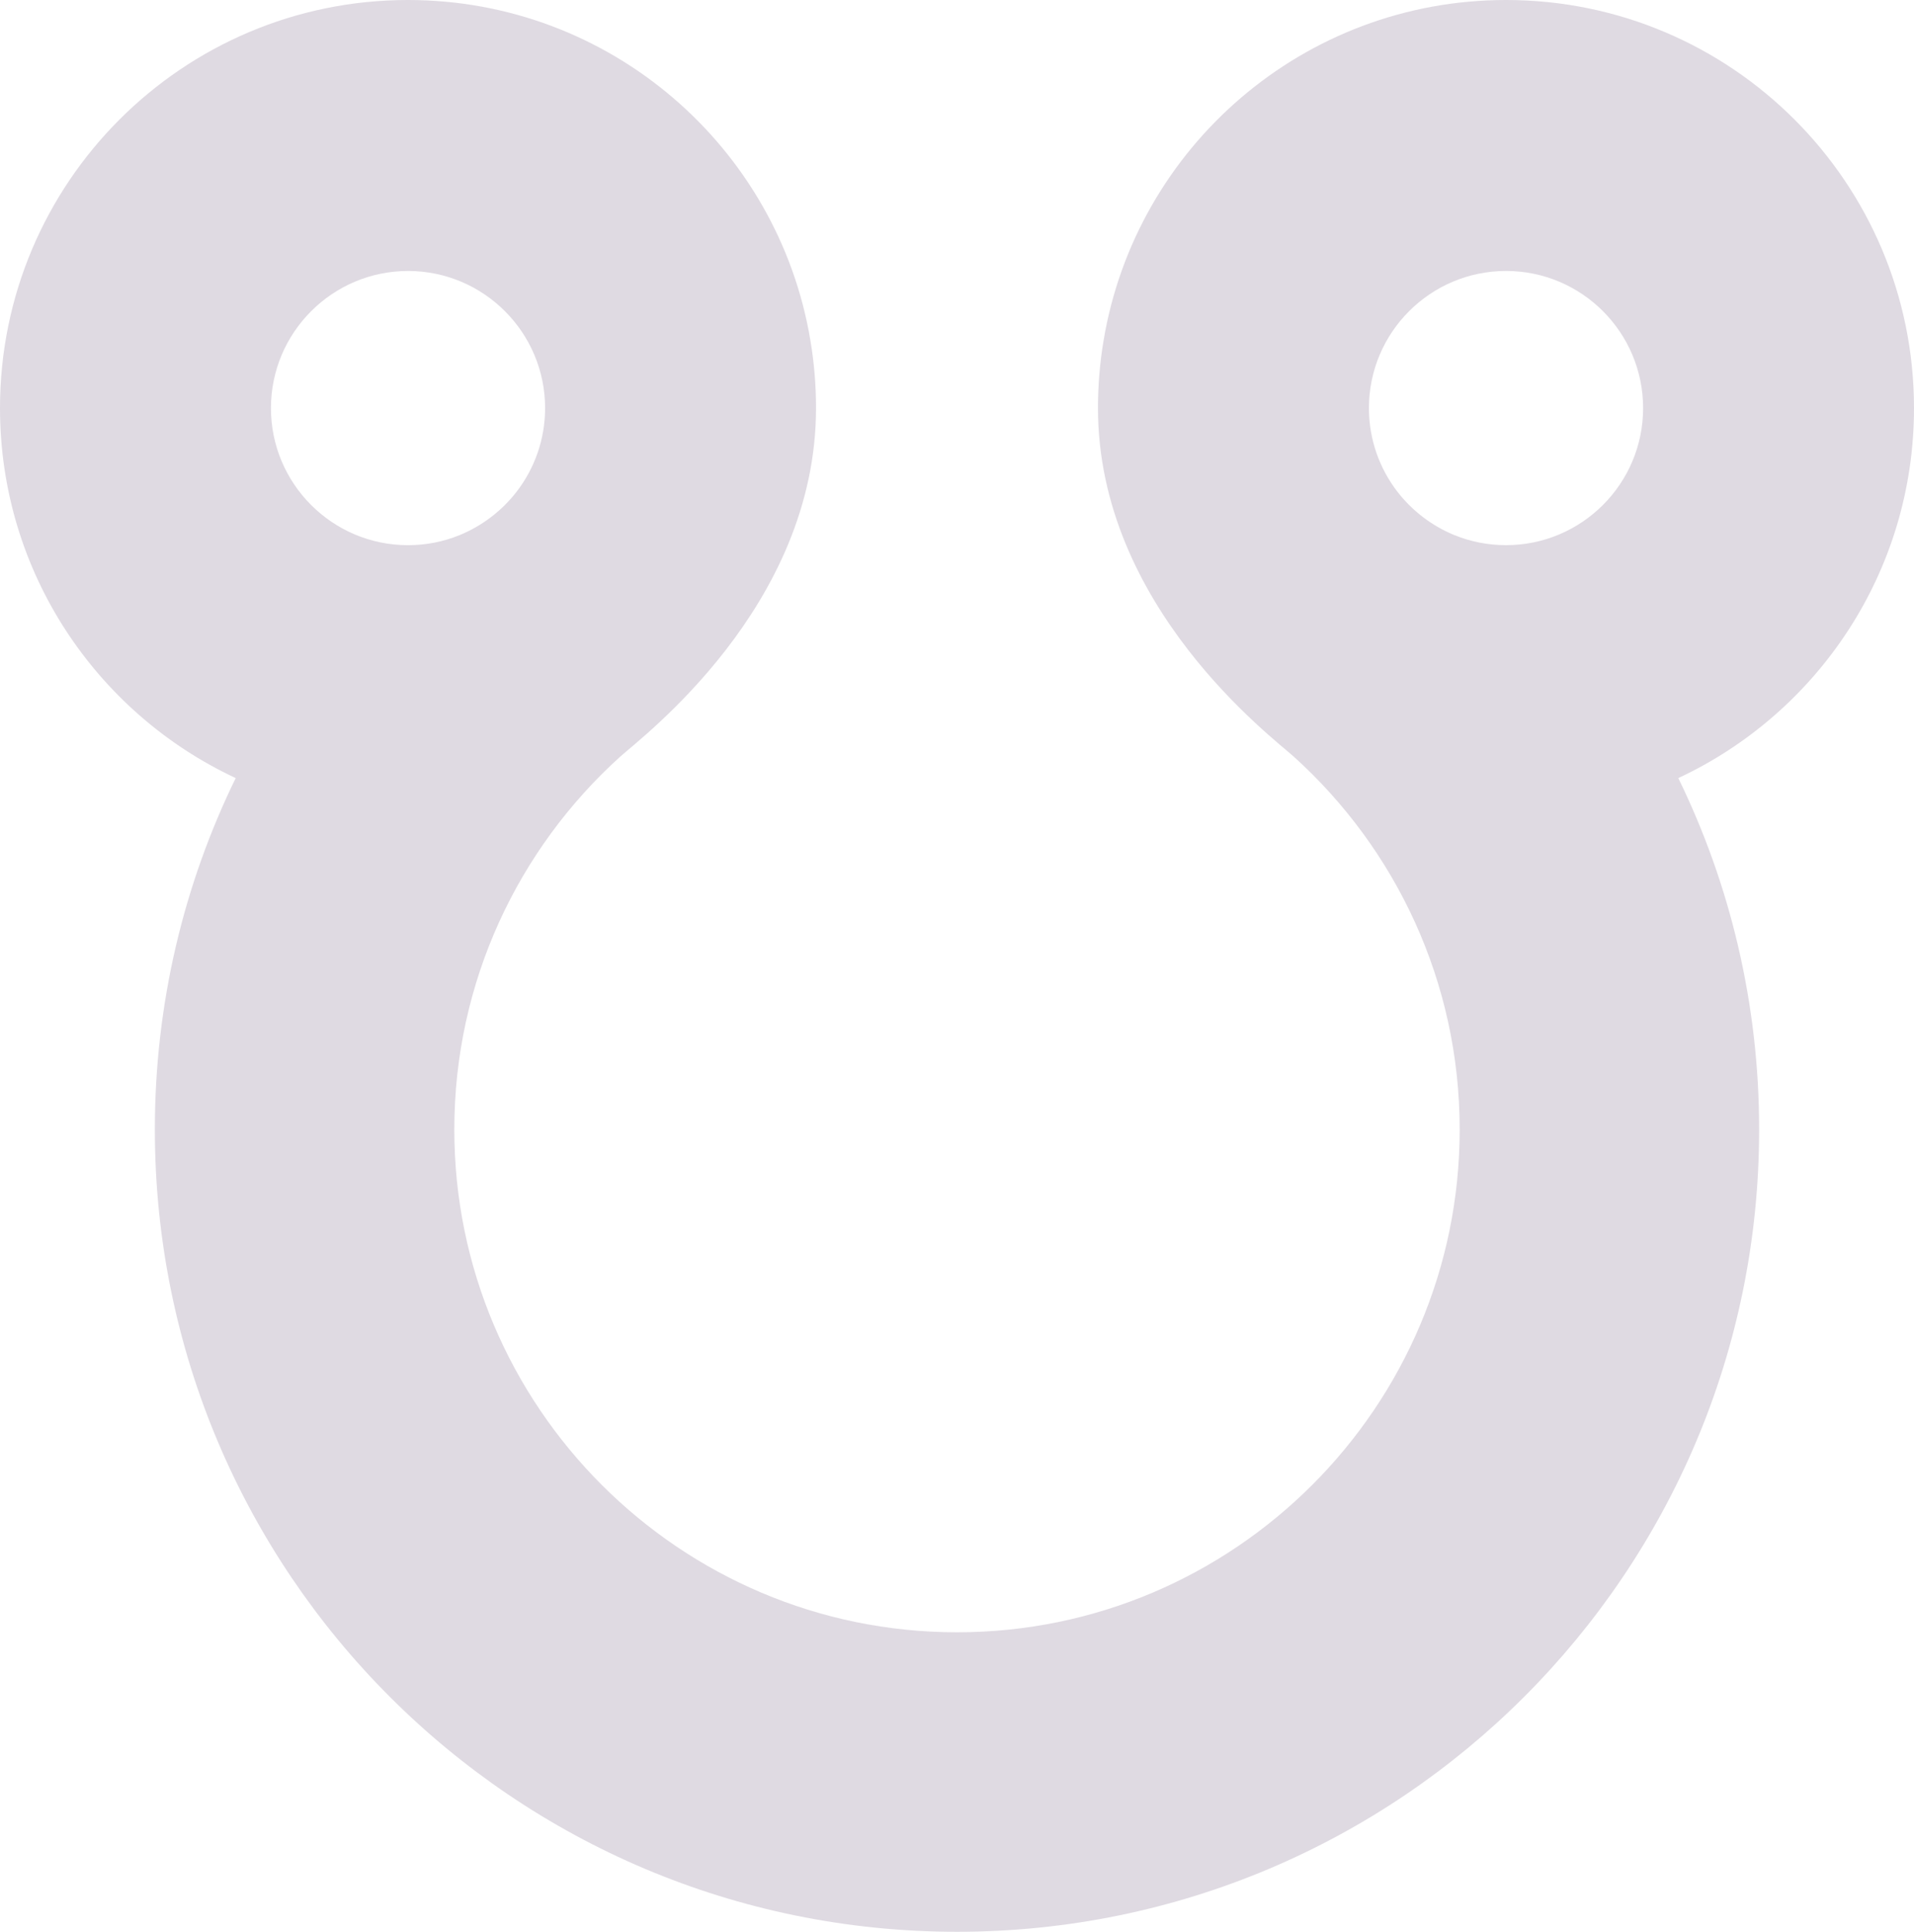 <?xml version="1.0" encoding="UTF-8"?> <svg xmlns="http://www.w3.org/2000/svg" width="1650" height="1665" viewBox="0 0 1650 1665" fill="none"> <path d="M203.188 670.628C158.546 762.062 133.496 864.842 133.496 973.529C133.496 1355.37 443.078 1665 825 1665C1206.92 1665 1516.5 1355.37 1516.5 973.529C1516.5 864.842 1491.43 762.062 1446.81 670.628C1566.79 614.643 1650 492.909 1650 351.746C1650 157.451 1492.52 0 1298.3 0C1123.83 0 979.073 126.966 951.356 293.526C948.156 312.481 946.536 331.909 946.536 351.746C946.536 523.065 1097.28 635.712 1115.48 652.288C1203.19 731.557 1258.35 846.235 1258.35 973.529C1258.35 1212.44 1063.99 1406.86 825 1406.86C586.012 1406.86 391.646 1212.44 391.646 973.529C391.646 846.215 446.813 731.557 534.518 652.288C552.715 635.712 703.465 523.086 703.465 351.746C703.465 331.909 701.844 312.481 698.644 293.526C670.927 126.966 526.147 8.25869e-05 351.702 6.73364e-05C157.479 5.03569e-05 6.26289e-05 157.471 4.56448e-05 351.746C3.3304e-05 492.908 83.212 614.643 203.188 670.628ZM1253.88 461.255C1234.31 453.234 1217.32 440.206 1204.62 423.753C1189.28 403.854 1180.11 378.785 1180.11 351.746C1180.11 286.53 1233.1 233.541 1298.32 233.541C1363.54 233.541 1416.47 286.53 1416.47 351.746C1416.47 416.963 1363.48 469.871 1298.32 469.871C1282.62 469.871 1267.61 466.814 1253.88 461.234L1253.88 461.255ZM351.702 233.541C416.922 233.541 469.913 286.53 469.913 351.746C469.913 378.785 460.743 403.854 445.397 423.753C432.698 440.186 415.71 453.234 396.138 461.255C382.413 466.835 367.397 469.892 351.702 469.892C286.544 469.892 233.572 416.902 233.572 351.767C233.572 286.633 286.564 233.561 351.702 233.561L351.702 233.541Z" fill="#280840" fill-opacity="0.15"></path> </svg> 